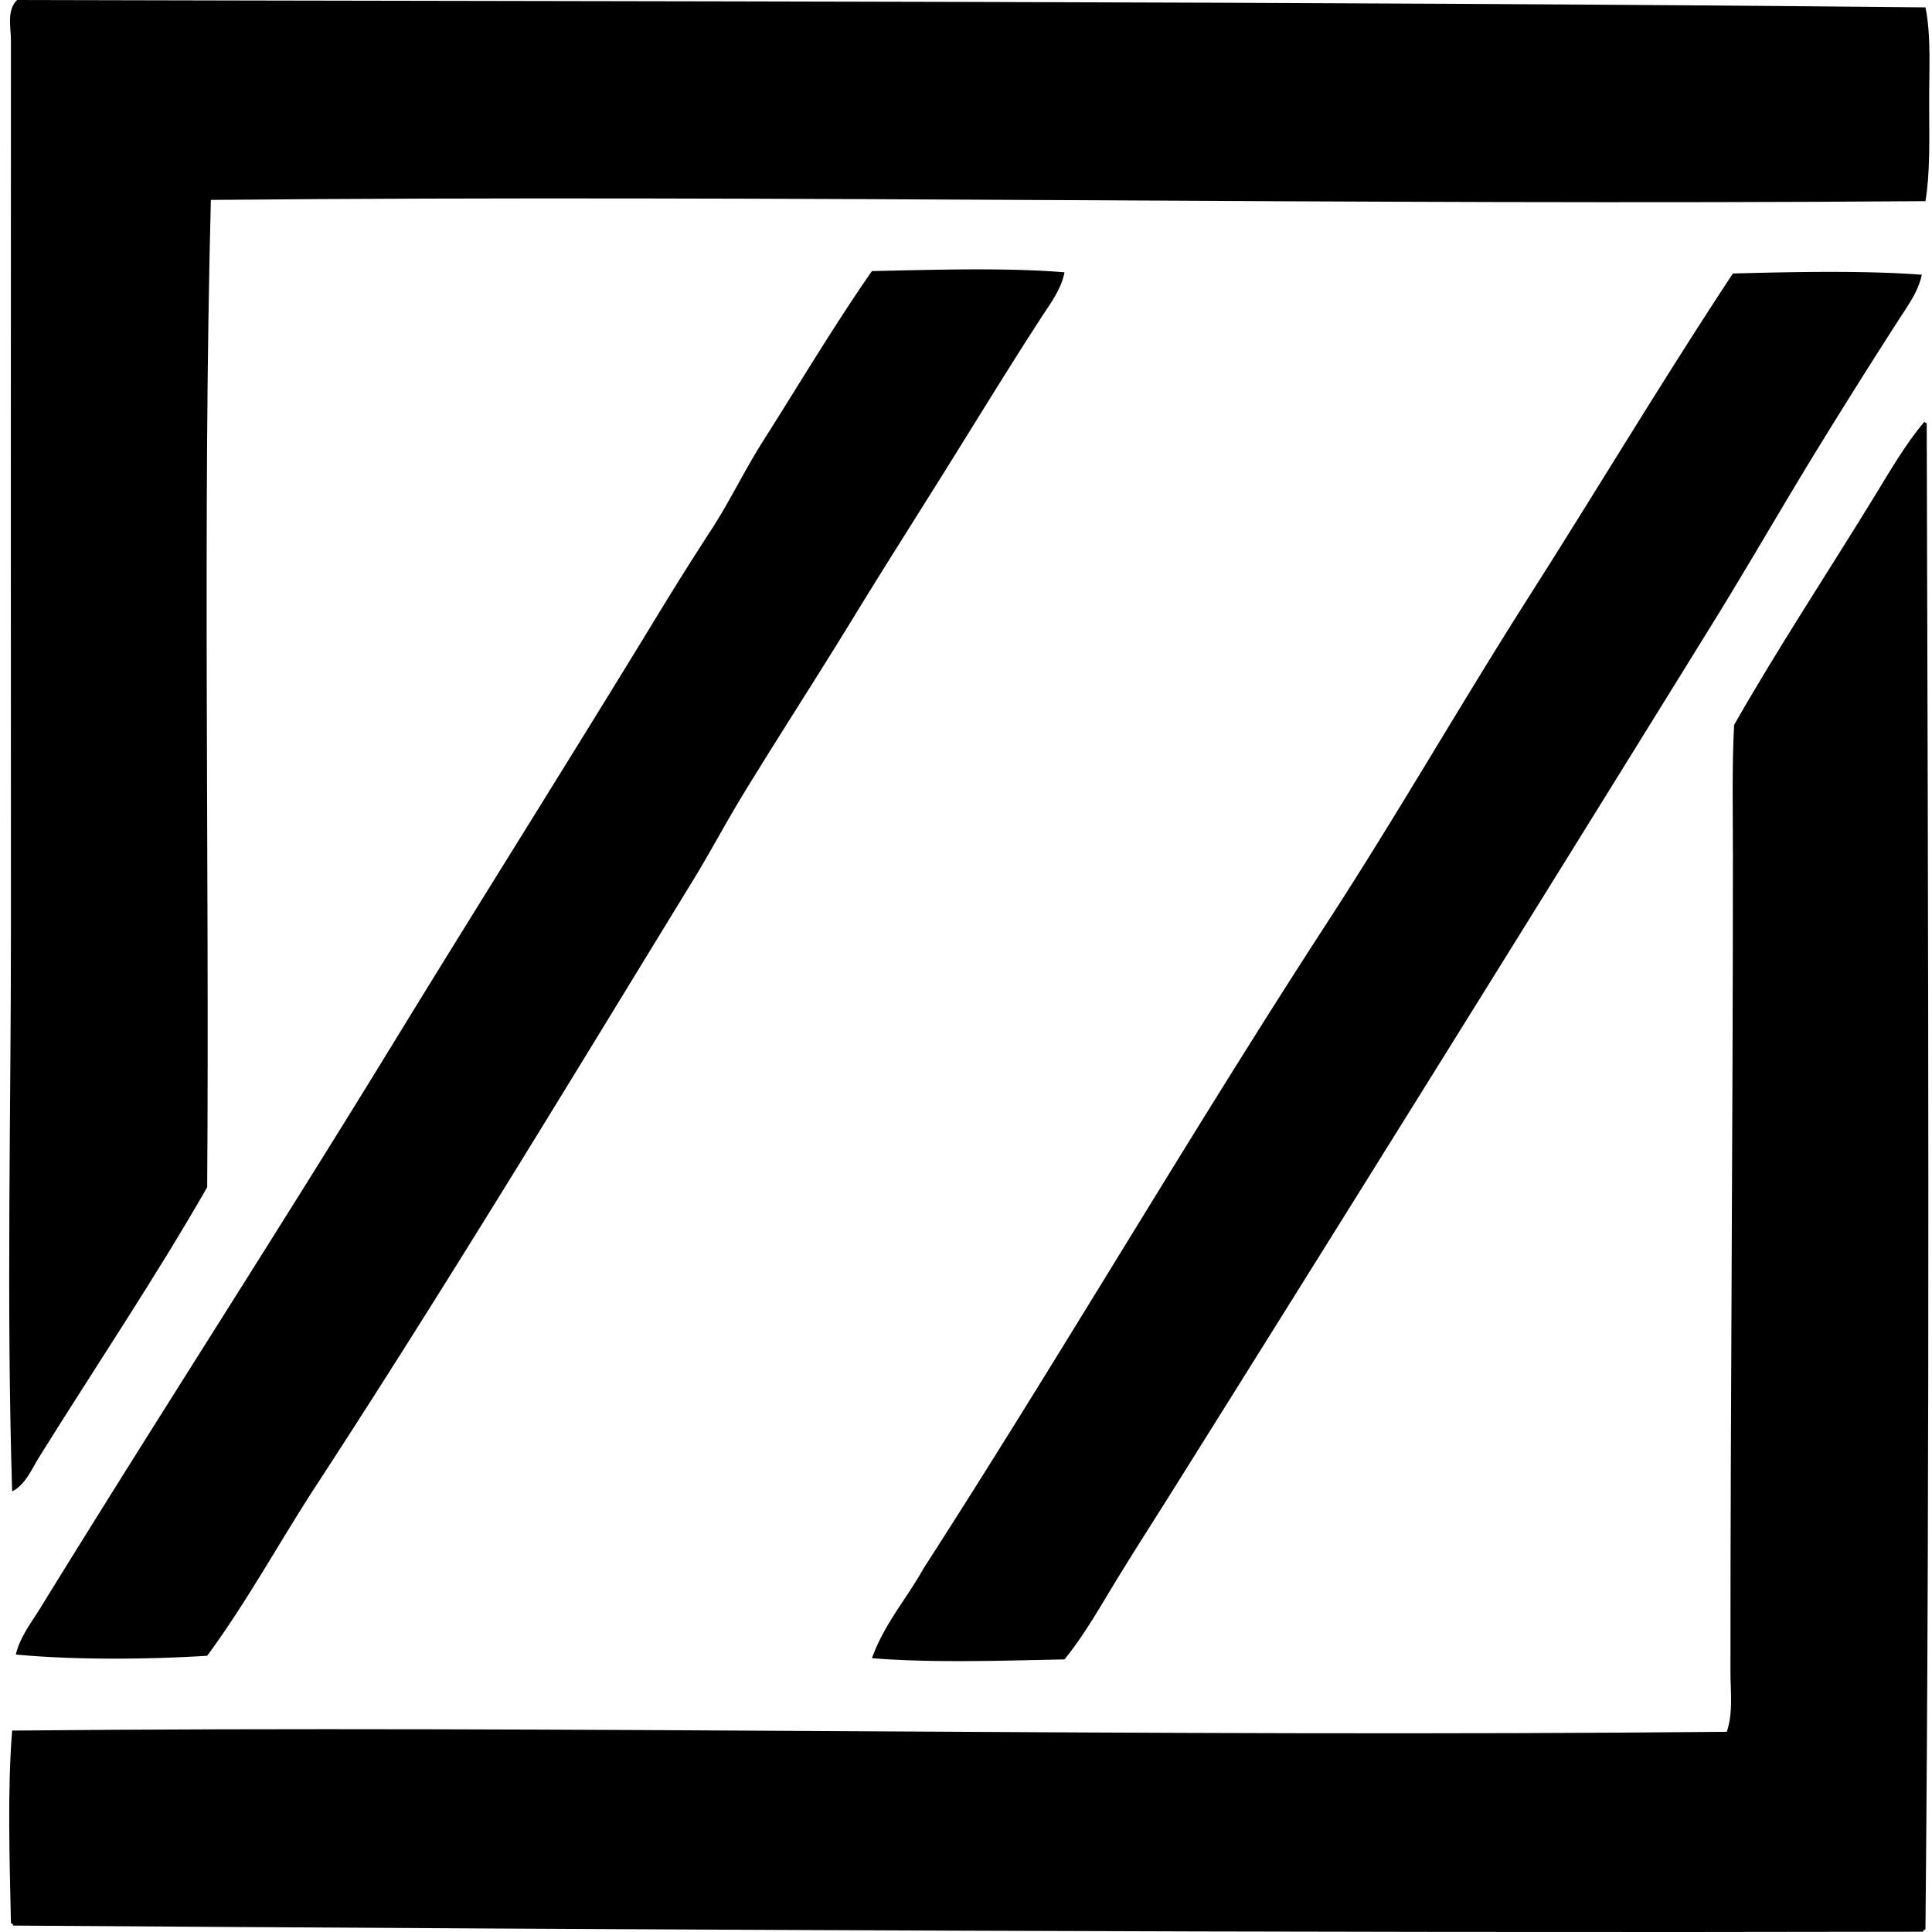<svg xmlns="http://www.w3.org/2000/svg" width="200" height="200" fill="none" viewBox="0 0 200 200">
  <path fill="#000" fill-rule="evenodd" d="M199.323.763c.613 2.986.365 6.663.383 10.158.016 3.516.098 7.038-.383 9.902-59.082.454-118.183-.686-177.495-.127-.86 33.276-.145 68.23-.38 102.207-5.436 9.485-11.586 18.614-17.394 27.933-.782 1.253-1.394 2.835-2.796 3.555-.61-19.548-.116-39.262-.126-58.53-.019-29.944-.006-60.368 0-91.669 0-1.346-.465-3.1.633-4.192 64.513.164 132.761.116 197.558.763Z" clip-rule="evenodd"/>
  <path fill="#000" fill-rule="evenodd" d="M110.194 28.189c-.319 1.745-1.481 3.263-2.413 4.696-2.808 4.33-5.596 8.846-8.379 13.331-3.695 5.964-7.505 11.898-11.171 17.901-3.667 5.998-7.495 11.893-11.175 17.904-1.84 3.009-3.48 6.114-5.332 9.141-12.767 20.85-25.62 42.111-38.978 62.594-3.825 5.866-7.15 12.022-11.298 17.647-6.177.393-13.796.444-19.807-.127.415-1.797 1.592-3.284 2.54-4.823 11.863-19.276 24.32-38.52 36.184-57.897 9.073-14.825 18.53-29.809 27.676-44.819a347.248 347.248 0 0 1 5.586-8.888c1.925-2.952 3.45-6.178 5.335-9.142 3.746-5.9 7.313-11.909 11.299-17.645 6.312-.13 13.835-.38 19.933.127Zm88.749.25c-.346 1.734-1.483 3.255-2.41 4.699a770.88 770.88 0 0 0-8.381 13.331c-3.702 6.032-7.205 12.154-10.919 18.154a17950.346 17950.346 0 0 1-55.738 89.51c-1.853 2.959-3.759 5.921-5.585 8.888-1.83 2.972-3.517 6.048-5.713 8.759-6.317.127-13.828.38-19.934-.127 1.291-3.574 3.588-6.145 5.33-9.271 14.258-22.127 27.531-44.925 41.9-67.036 7.183-11.056 13.738-22.52 20.823-33.645 7.077-11.116 13.83-22.415 21.074-33.391 6.225-.161 13.524-.322 19.553.129Z" clip-rule="evenodd"/>
  <path fill="#000" fill-rule="evenodd" d="M199.323 199.716c-.113.055-.227.111-.256.253-65.84.143-134.075-.211-197.682-.633-.058-.114-.11-.227-.253-.257-.132-6.309-.378-13.83.126-19.93 57.145-.555 118.727.707 177.496.126.681-1.995.382-4.139.382-6.219-.005-28.349.254-55.949.254-84.43 0-4.51-.106-9.4.126-13.585 4.43-7.787 9.544-15.538 14.348-23.363 1.692-2.753 3.4-5.744 5.335-7.998.103.026.127.129.254.126.147 51.504.345 106.188-.13 155.91Z" clip-rule="evenodd"/>
</svg>
